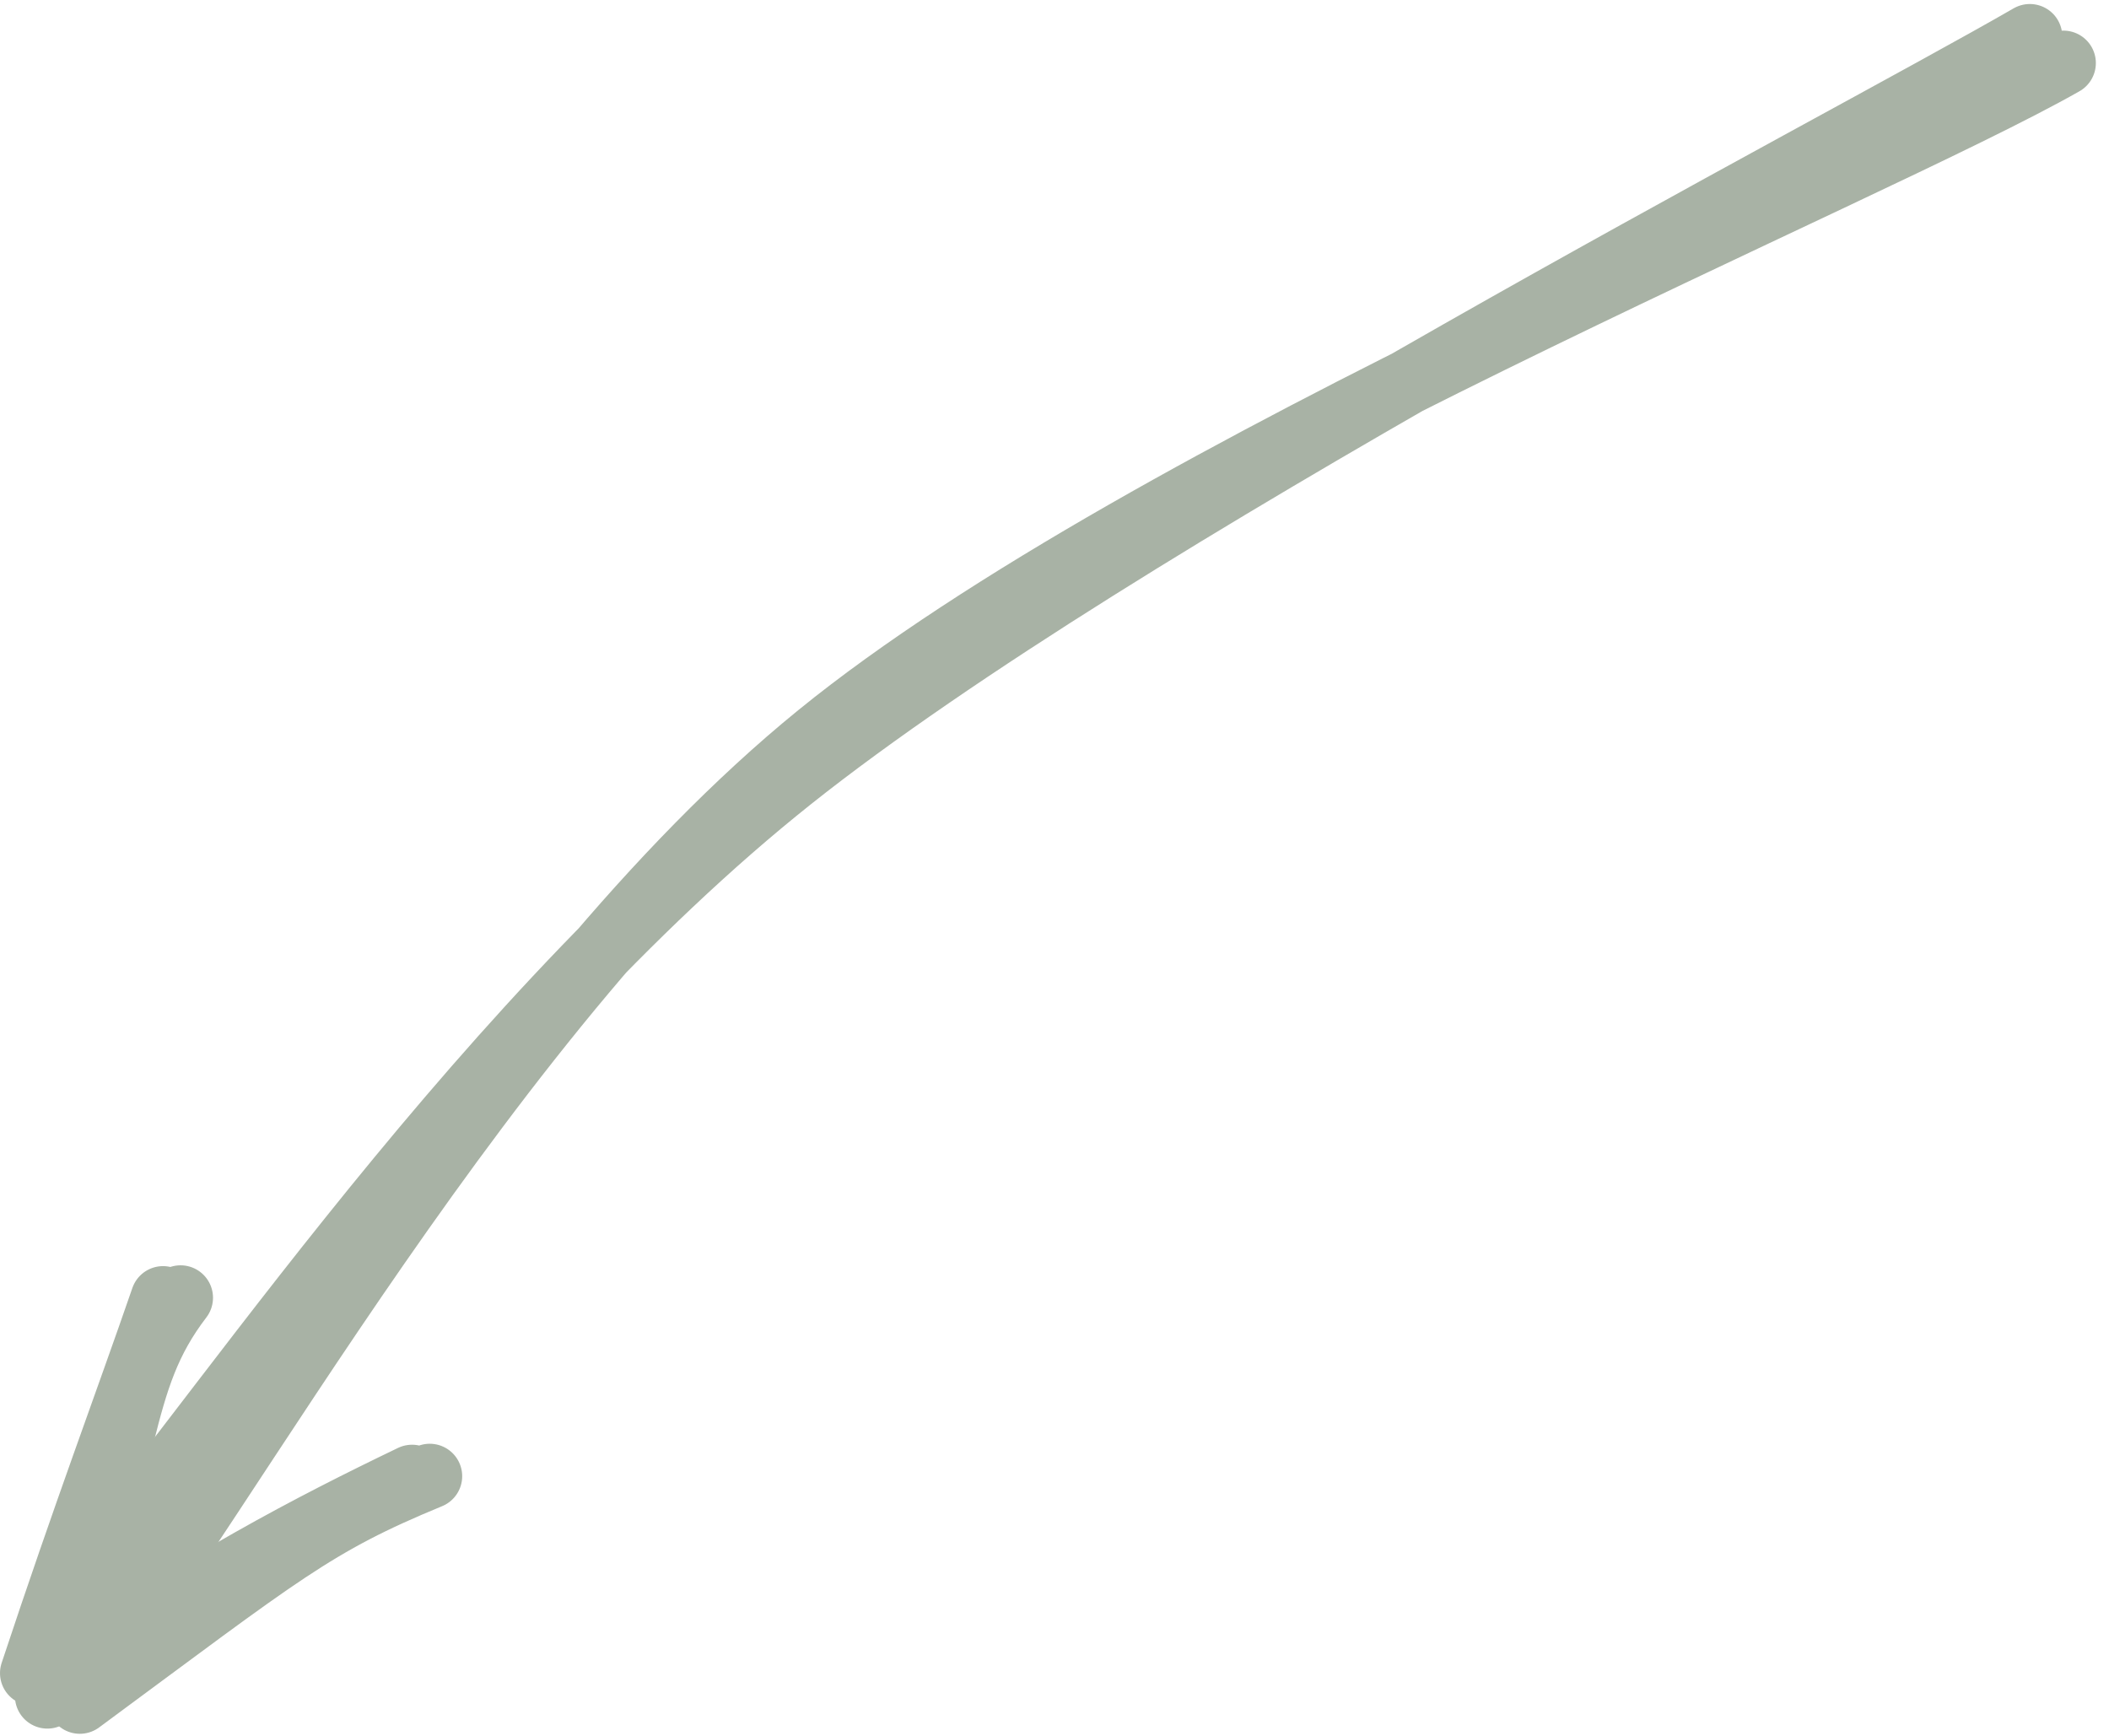<svg width="130" height="107" viewBox="0 0 130 107" fill="none" xmlns="http://www.w3.org/2000/svg">
<path d="M127.19 3.887C115.15 10.737 70.75 28.837 50.47 45.327C30.19 61.817 13.28 93.427 5.5 102.827M125.12 2.247C112.98 9.257 68.94 31.947 48.76 47.997C28.58 64.047 11.54 90.507 4.04 98.567" stroke="#A8B2A5" stroke-width="4" stroke-linecap="round"/>
<path d="M11.13 80C7.1 85.27 8.2 89.46 2.92 104.56M10.05 80.05C7.85 86.43 5.26 93.29 2 103.14" stroke="#A8B2A5" stroke-width="4" stroke-linecap="round"/>
<path d="M26.49 91C19.33 93.95 17.37 95.69 4.92 104.88M25.4 91.06C19.12 94.08 12.35 97.61 4 103.46" stroke="#A8B2A5" stroke-width="4" stroke-linecap="round"/>
</svg>


<!-- <svg width="130" height="107" viewBox="0 0 130 107" fill="none" xmlns="http://www.w3.org/2000/svg">
<path d="M127.19 3.88707C115.15 10.7371 70.75 28.8371 50.47 45.3271C30.19 61.8171 13.28 93.4271 5.49998 102.827M125.12 2.24707C112.98 9.25707 68.94 31.9471 48.76 47.9971C28.58 64.0471 11.54 90.5071 4.03998 98.5671" stroke="#D3A3AE" stroke-width="4" stroke-linecap="round"/>
<path d="M11.13 80C7.1 85.27 8.2 89.46 2.92 104.56M10.05 80.05C7.85 86.43 5.26 93.29 2 103.14" stroke="#D3A3AE" stroke-width="4" stroke-linecap="round"/>
<path d="M26.49 91C19.33 93.95 17.37 95.69 4.92 104.88M25.4 91.06C19.12 94.08 12.35 97.61 4 103.46" stroke="#D3A3AE" stroke-width="4" stroke-linecap="round"/>
</svg> -->

<!-- <svg width="130" height="107" viewBox="0 0 130 107" fill="none" xmlns="http://www.w3.org/2000/svg">
<path d="M127.19 3.88707C115.15 10.7371 70.75 28.8371 50.47 45.3271C30.19 61.8171 13.28 93.4271 5.49998 102.827M125.12 2.24707C112.98 9.25707 68.94 31.9471 48.76 47.9971C28.58 64.0471 11.54 90.5071 4.03998 98.5671" stroke="#EAD7D6" stroke-width="4" stroke-linecap="round"/>
<path d="M11.13 80C7.1 85.27 8.2 89.46 2.92 104.56M10.05 80.05C7.85 86.43 5.26 93.29 2 103.14" stroke="#EAD7D6" stroke-width="4" stroke-linecap="round"/>
<path d="M26.49 91C19.33 93.95 17.37 95.69 4.92 104.88M25.4 91.06C19.12 94.08 12.35 97.61 4 103.46" stroke="#EAD7D6" stroke-width="4" stroke-linecap="round"/>
</svg> -->
